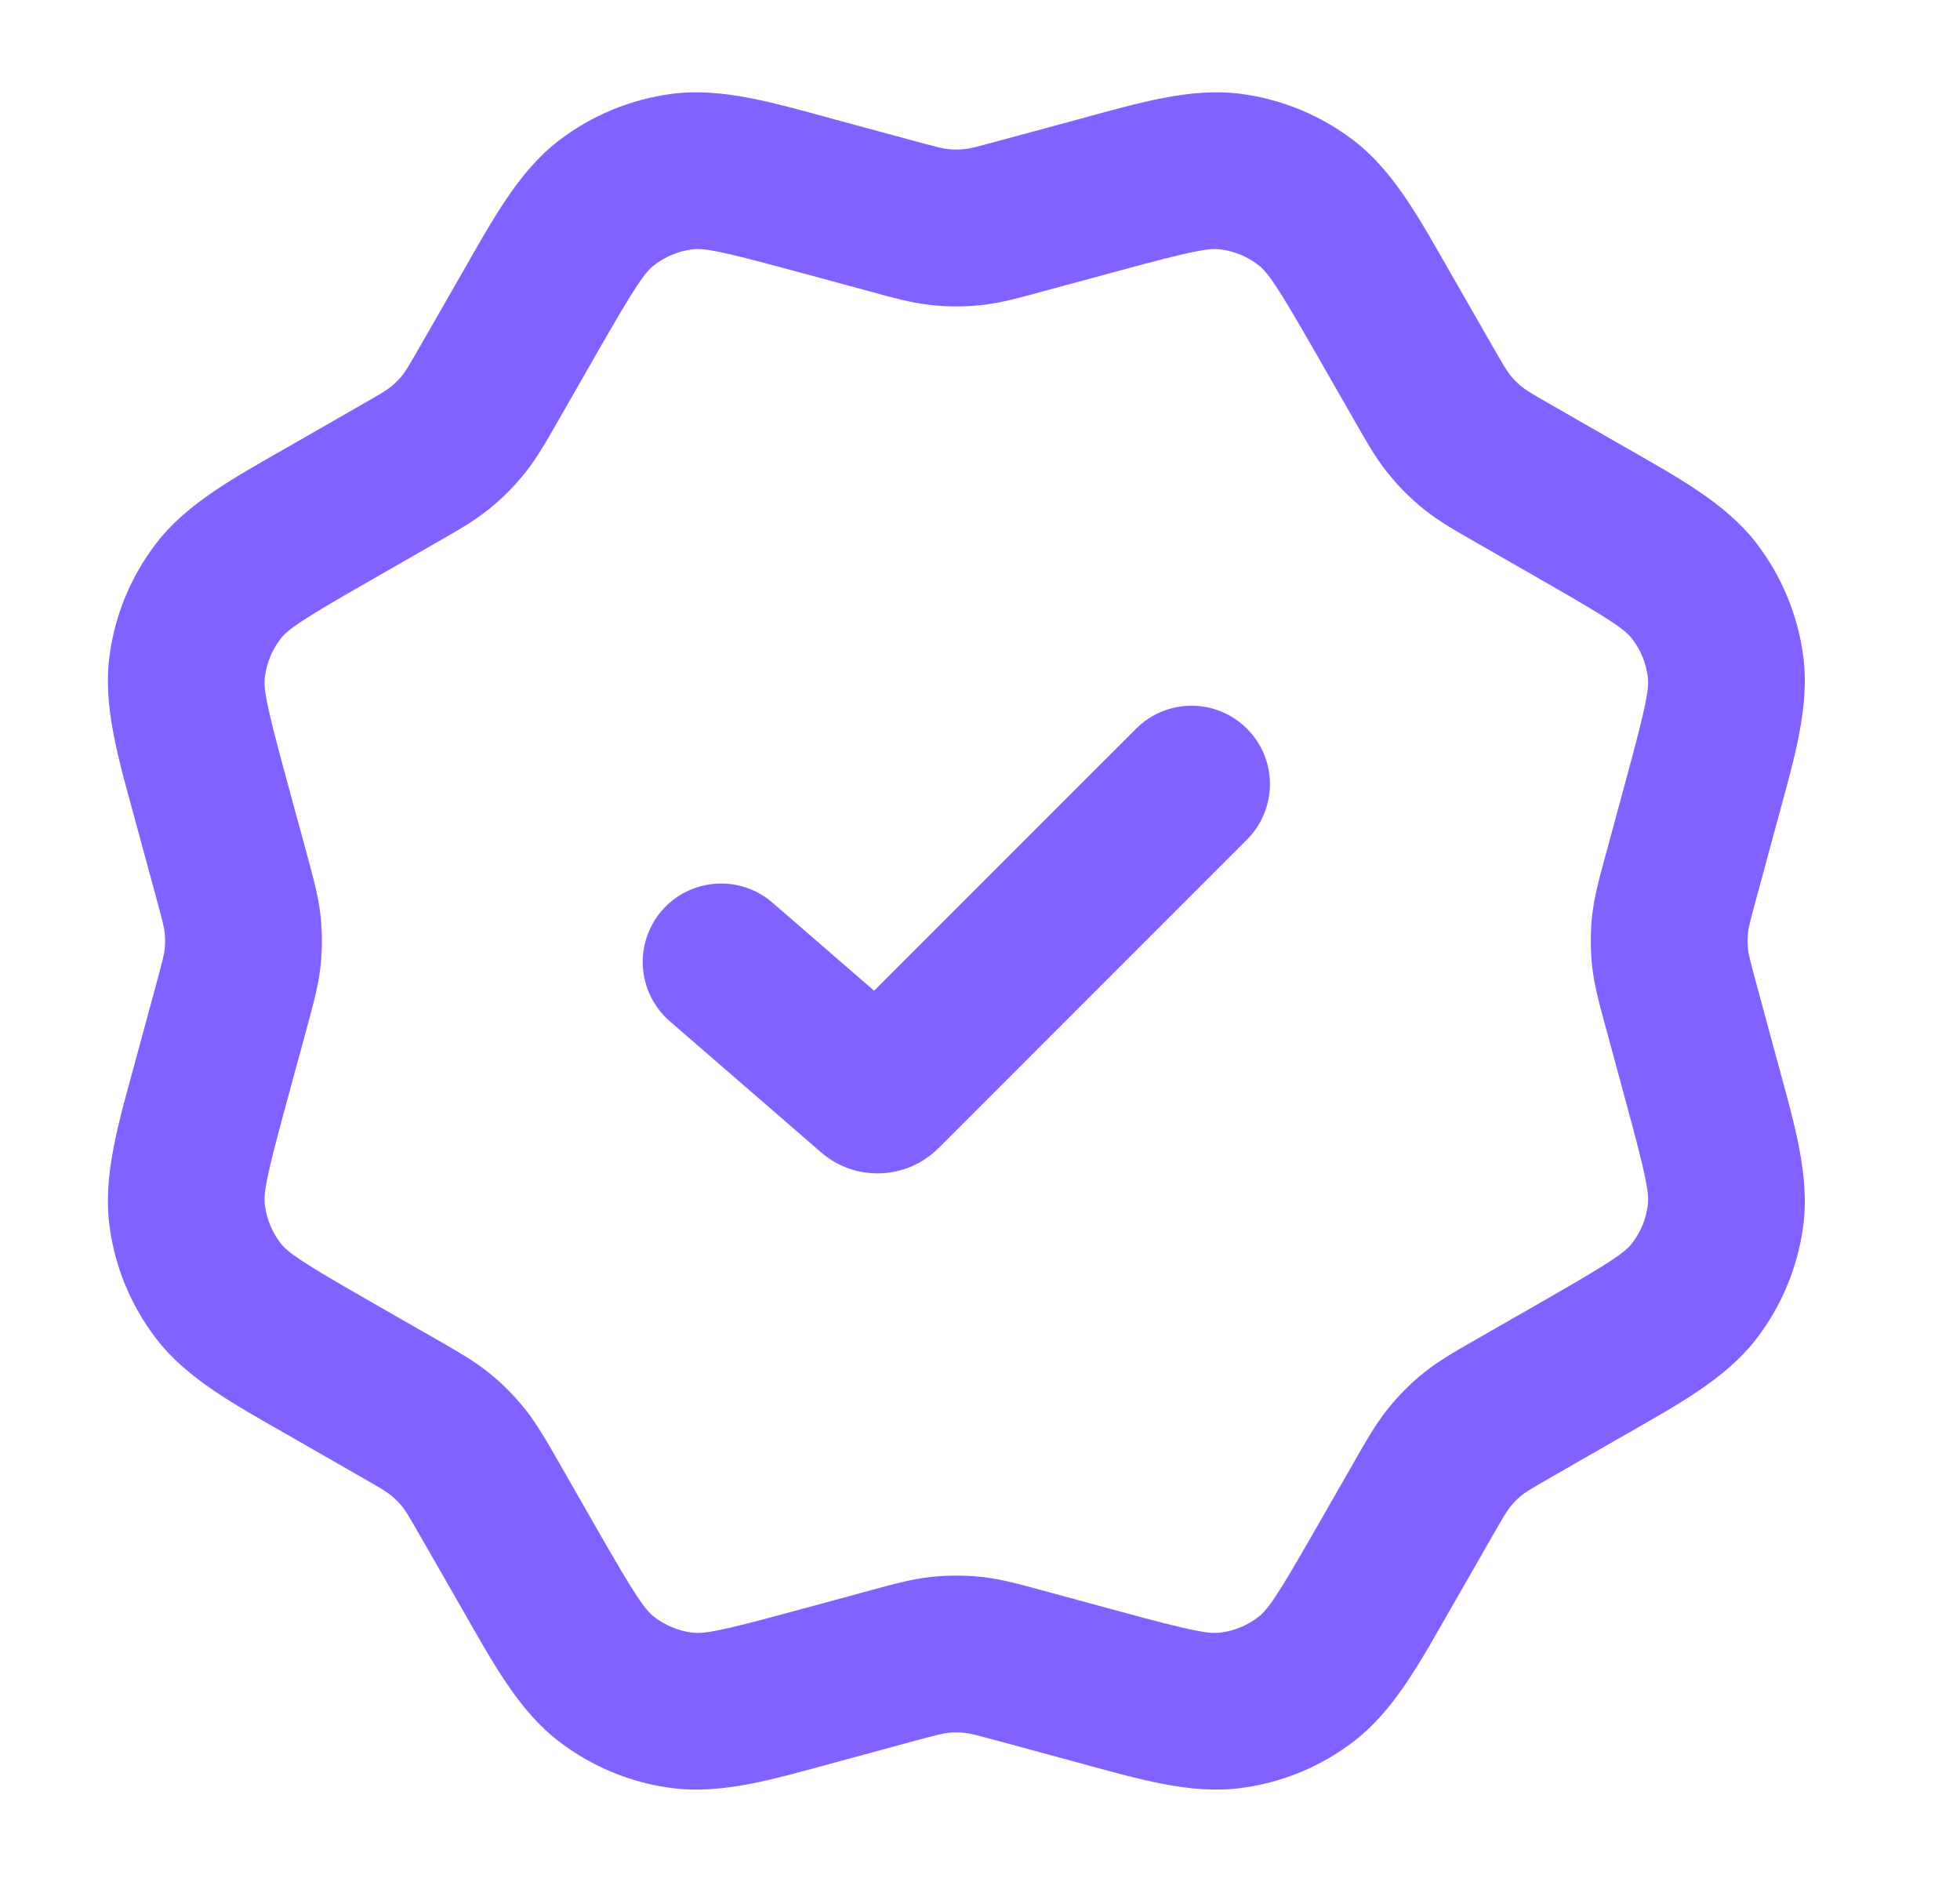 <svg xmlns="http://www.w3.org/2000/svg" width="25" height="24" viewBox="0 0 25 24" fill="none">
  <path d="M11.264 13.934L10.557 13.227L11.264 13.934ZM15.905 10.707C16.296 10.316 16.296 9.683 15.905 9.293C15.515 8.902 14.882 8.902 14.491 9.293L15.905 10.707ZM11.128 13.939L11.783 13.183L11.783 13.183L11.128 13.939ZM9.853 11.511C9.436 11.15 8.804 11.195 8.442 11.612C8.081 12.03 8.126 12.661 8.543 13.023L9.853 11.511ZM5.066 6.054L5.564 6.921H5.564L5.066 6.054ZM5.611 5.712L6.24 6.49H6.24L5.611 5.712ZM6.252 4.868L7.12 5.365V5.365L6.252 4.868ZM5.911 5.413L5.133 4.785L5.911 5.413ZM2.683 10.176L1.718 10.438L2.683 10.176ZM2.387 8.499L3.379 8.628L2.387 8.499ZM4.18 6.561L3.683 5.694H3.683L4.18 6.561ZM2.785 7.538L1.993 6.928H1.993L2.785 7.538ZM2.951 12.838L1.986 12.576L1.986 12.576L2.951 12.838ZM3.095 12.212L2.1 12.106L3.095 12.212ZM2.951 11.162L3.916 10.9L2.951 11.162ZM3.095 11.788L4.089 11.682L3.095 11.788ZM4.18 17.439L3.683 18.306H3.683L4.18 17.439ZM2.785 16.462L3.578 15.852L2.785 16.462ZM2.683 13.824L3.648 14.086L3.648 14.086L2.683 13.824ZM2.387 15.501L3.379 15.371L2.387 15.501ZM6.252 19.132L7.12 18.634L7.12 18.634L6.252 19.132ZM5.911 18.587L5.133 19.215L5.911 18.587ZM5.066 17.946L5.564 17.078H5.564L5.066 17.946ZM5.611 18.288L6.24 17.509H6.24L5.611 18.288ZM10.374 21.515L10.636 22.48L10.374 21.515ZM8.697 21.811L8.568 22.802L8.697 21.811ZM6.76 20.018L5.892 20.515L5.892 20.515L6.76 20.018ZM7.736 21.413L8.346 20.62L7.736 21.413ZM13.036 21.247L13.298 20.282L13.036 21.247ZM12.41 21.104L12.516 20.109L12.41 21.104ZM11.36 21.247L11.098 20.282L11.36 21.247ZM11.986 21.104L11.881 20.109L11.986 21.104ZM17.637 20.018L18.504 20.515L17.637 20.018ZM16.66 21.413L16.05 20.62L16.66 21.413ZM14.022 21.515L13.76 22.48L14.022 21.515ZM15.699 21.811L15.57 20.819L15.699 21.811ZM19.33 17.946L19.827 18.814L19.33 17.946ZM18.785 18.288L19.413 19.065L18.785 18.288ZM18.144 19.132L17.277 18.634L18.144 19.132ZM18.486 18.587L19.264 19.215L18.486 18.587ZM21.713 13.824L22.678 13.562L21.713 13.824ZM22.009 15.501L21.017 15.371L22.009 15.501ZM20.216 17.439L19.719 16.571L20.216 17.439ZM21.611 16.462L22.404 17.072L21.611 16.462ZM21.446 11.162L20.481 10.9L21.446 11.162ZM21.302 11.788L22.296 11.894L21.302 11.788ZM21.446 12.838L20.481 13.1L21.446 12.838ZM21.302 12.212L20.307 12.317L21.302 12.212ZM20.216 6.561L20.713 5.694V5.694L20.216 6.561ZM21.611 7.538L20.819 8.148L21.611 7.538ZM21.713 10.176L22.678 10.438L21.713 10.176ZM22.009 8.499L21.017 8.628L22.009 8.499ZM18.144 4.868L17.277 5.365V5.365L18.144 4.868ZM18.486 5.413L17.708 6.041L18.486 5.413ZM19.33 6.054L18.833 6.921L19.33 6.054ZM18.785 5.712L19.413 4.934V4.934L18.785 5.712ZM14.022 2.485L13.76 1.52V1.52L14.022 2.485ZM15.699 2.189L15.57 3.181L15.699 2.189ZM17.637 3.982L18.504 3.485V3.485L17.637 3.982ZM16.66 2.587L17.27 1.794L16.66 2.587ZM11.36 2.752L11.622 1.787L11.36 2.752ZM11.986 2.896L11.881 3.891L11.986 2.896ZM13.036 2.752L13.298 3.717L13.036 2.752ZM12.41 2.896L12.304 1.902L12.41 2.896ZM10.374 2.485L10.636 1.52L10.374 2.485ZM8.697 2.189L8.827 3.181L8.697 2.189ZM6.76 3.982L5.892 3.485V3.485L6.76 3.982ZM7.736 2.587L8.346 3.38L7.736 2.587ZM11.971 14.641L15.905 10.707L14.491 9.293L10.557 13.227L11.971 14.641ZM11.783 13.183L9.853 11.511L8.543 13.023L10.473 14.695L11.783 13.183ZM10.557 13.227C10.891 12.893 11.426 12.874 11.783 13.183L10.473 14.695C10.909 15.073 11.563 15.049 11.971 14.641L10.557 13.227ZM10.112 3.45L11.098 3.717L11.622 1.787L10.636 1.52L10.112 3.45ZM13.298 3.717L14.284 3.45L13.76 1.52L12.774 1.787L13.298 3.717ZM16.769 4.479L17.277 5.365L19.012 4.371L18.504 3.485L16.769 4.479ZM18.833 6.921L19.719 7.429L20.713 5.694L19.827 5.186L18.833 6.921ZM20.748 9.914L20.481 10.9L22.411 11.424L22.678 10.438L20.748 9.914ZM20.481 13.1L20.748 14.086L22.678 13.562L22.411 12.576L20.481 13.1ZM19.719 16.571L18.833 17.078L19.827 18.814L20.713 18.306L19.719 16.571ZM17.277 18.634L16.769 19.52L18.504 20.515L19.012 19.629L17.277 18.634ZM14.284 20.55L13.298 20.282L12.774 22.212L13.76 22.48L14.284 20.55ZM11.098 20.282L10.112 20.55L10.636 22.48L11.622 22.212L11.098 20.282ZM7.627 19.52L7.12 18.634L5.384 19.629L5.892 20.515L7.627 19.52ZM5.564 17.078L4.678 16.571L3.683 18.306L4.569 18.814L5.564 17.078ZM3.648 14.086L3.916 13.1L1.986 12.576L1.718 13.562L3.648 14.086ZM3.916 10.9L3.648 9.914L1.718 10.438L1.986 11.424L3.916 10.9ZM4.678 7.429L5.564 6.921L4.569 5.186L3.683 5.694L4.678 7.429ZM7.12 5.365L7.627 4.479L5.892 3.485L5.384 4.371L7.12 5.365ZM5.564 6.921C5.817 6.776 6.039 6.652 6.24 6.49L4.983 4.934C4.935 4.973 4.877 5.01 4.569 5.186L5.564 6.921ZM5.384 4.371C5.208 4.678 5.171 4.737 5.133 4.785L6.689 6.041C6.85 5.841 6.974 5.619 7.12 5.365L5.384 4.371ZM6.24 6.49C6.405 6.357 6.555 6.206 6.689 6.041L5.133 4.785C5.088 4.84 5.038 4.89 4.983 4.934L6.24 6.49ZM3.648 9.914C3.392 8.972 3.359 8.778 3.379 8.628L1.396 8.37C1.312 9.013 1.51 9.673 1.718 10.438L3.648 9.914ZM3.683 5.694C2.995 6.088 2.388 6.414 1.993 6.928L3.578 8.148C3.67 8.028 3.83 7.914 4.678 7.429L3.683 5.694ZM3.379 8.628C3.402 8.453 3.47 8.288 3.578 8.148L1.993 6.928C1.67 7.348 1.464 7.845 1.396 8.37L3.379 8.628ZM3.916 13.1C3.992 12.818 4.062 12.573 4.089 12.317L2.1 12.106C2.094 12.167 2.078 12.234 1.986 12.576L3.916 13.1ZM1.986 11.424C2.078 11.765 2.094 11.833 2.1 11.894L4.089 11.682C4.062 11.427 3.992 11.182 3.916 10.9L1.986 11.424ZM4.089 12.317C4.111 12.106 4.111 11.893 4.089 11.682L2.1 11.894C2.108 11.964 2.108 12.035 2.1 12.106L4.089 12.317ZM4.678 16.571C3.83 16.085 3.67 15.972 3.578 15.852L1.993 17.072C2.388 17.586 2.995 17.912 3.683 18.306L4.678 16.571ZM1.718 13.562C1.51 14.327 1.312 14.987 1.396 15.63L3.379 15.371C3.359 15.222 3.392 15.028 3.648 14.086L1.718 13.562ZM3.578 15.852C3.47 15.712 3.402 15.546 3.379 15.371L1.396 15.63C1.464 16.155 1.67 16.652 1.993 17.072L3.578 15.852ZM7.12 18.634C6.974 18.381 6.85 18.159 6.689 17.959L5.133 19.215C5.171 19.263 5.208 19.322 5.384 19.629L7.12 18.634ZM4.569 18.814C4.877 18.99 4.935 19.027 4.983 19.065L6.24 17.509C6.039 17.348 5.817 17.224 5.564 17.078L4.569 18.814ZM6.689 17.959C6.555 17.793 6.405 17.643 6.24 17.509L4.983 19.065C5.038 19.11 5.088 19.16 5.133 19.215L6.689 17.959ZM10.112 20.55C9.17 20.806 8.976 20.839 8.827 20.819L8.568 22.802C9.211 22.886 9.871 22.688 10.636 22.48L10.112 20.55ZM5.892 20.515C6.286 21.203 6.612 21.81 7.126 22.205L8.346 20.62C8.226 20.528 8.113 20.368 7.627 19.52L5.892 20.515ZM8.827 20.819C8.652 20.797 8.486 20.728 8.346 20.62L7.126 22.205C7.546 22.528 8.043 22.734 8.568 22.802L8.827 20.819ZM13.298 20.282C13.016 20.206 12.771 20.136 12.516 20.109L12.304 22.098C12.365 22.104 12.433 22.12 12.774 22.212L13.298 20.282ZM11.622 22.212C11.964 22.12 12.031 22.104 12.092 22.098L11.881 20.109C11.625 20.136 11.38 20.206 11.098 20.282L11.622 22.212ZM12.516 20.109C12.305 20.087 12.092 20.087 11.881 20.109L12.092 22.098C12.163 22.09 12.234 22.09 12.304 22.098L12.516 20.109ZM16.769 19.52C16.284 20.368 16.17 20.528 16.05 20.62L17.27 22.205C17.784 21.81 18.11 21.203 18.504 20.515L16.769 19.52ZM13.76 22.48C14.525 22.688 15.185 22.886 15.828 22.802L15.57 20.819C15.42 20.839 15.226 20.806 14.284 20.55L13.76 22.48ZM16.05 20.62C15.911 20.728 15.745 20.797 15.57 20.819L15.828 22.802C16.353 22.734 16.85 22.528 17.27 22.205L16.05 20.62ZM18.833 17.078C18.579 17.224 18.357 17.348 18.157 17.509L19.413 19.065C19.461 19.027 19.52 18.99 19.827 18.814L18.833 17.078ZM19.012 19.629C19.188 19.322 19.225 19.263 19.264 19.215L17.708 17.959C17.546 18.159 17.422 18.381 17.277 18.634L19.012 19.629ZM18.157 17.509C17.992 17.643 17.841 17.793 17.708 17.959L19.264 19.215C19.308 19.16 19.358 19.11 19.413 19.065L18.157 17.509ZM20.748 14.086C21.004 15.028 21.037 15.222 21.017 15.371L23.001 15.63C23.085 14.987 22.886 14.327 22.678 13.562L20.748 14.086ZM20.713 18.306C21.401 17.912 22.008 17.586 22.404 17.072L20.819 15.852C20.726 15.972 20.566 16.085 19.719 16.571L20.713 18.306ZM21.017 15.371C20.995 15.546 20.926 15.712 20.819 15.852L22.404 17.072C22.726 16.652 22.932 16.155 23.001 15.63L21.017 15.371ZM20.481 10.9C20.404 11.182 20.335 11.427 20.307 11.682L22.296 11.894C22.303 11.833 22.318 11.765 22.411 11.424L20.481 10.9ZM22.411 12.576C22.318 12.234 22.303 12.167 22.296 12.106L20.307 12.317C20.335 12.573 20.404 12.818 20.481 13.1L22.411 12.576ZM20.307 11.682C20.285 11.893 20.285 12.106 20.307 12.317L22.296 12.106C22.289 12.035 22.289 11.964 22.296 11.894L20.307 11.682ZM19.719 7.429C20.566 7.914 20.726 8.028 20.819 8.148L22.404 6.928C22.008 6.414 21.401 6.088 20.713 5.694L19.719 7.429ZM22.678 10.438C22.886 9.673 23.085 9.013 23.001 8.37L21.017 8.628C21.037 8.778 21.004 8.972 20.748 9.914L22.678 10.438ZM20.819 8.148C20.926 8.288 20.995 8.453 21.017 8.628L23.001 8.37C22.932 7.845 22.726 7.348 22.404 6.928L20.819 8.148ZM17.277 5.365C17.422 5.619 17.546 5.841 17.708 6.041L19.264 4.785C19.225 4.737 19.188 4.678 19.012 4.371L17.277 5.365ZM19.827 5.186C19.52 5.01 19.461 4.973 19.413 4.934L18.157 6.49C18.357 6.652 18.579 6.776 18.833 6.921L19.827 5.186ZM17.708 6.041C17.841 6.206 17.992 6.357 18.157 6.49L19.413 4.934C19.358 4.89 19.308 4.84 19.264 4.785L17.708 6.041ZM14.284 3.45C15.226 3.194 15.42 3.161 15.57 3.181L15.828 1.197C15.185 1.113 14.525 1.312 13.76 1.52L14.284 3.45ZM18.504 3.485C18.11 2.797 17.784 2.19 17.27 1.794L16.05 3.38C16.17 3.472 16.284 3.632 16.769 4.479L18.504 3.485ZM15.57 3.181C15.745 3.203 15.911 3.272 16.05 3.38L17.27 1.794C16.85 1.472 16.353 1.266 15.828 1.197L15.57 3.181ZM11.098 3.717C11.38 3.794 11.625 3.863 11.881 3.891L12.092 1.902C12.031 1.895 11.964 1.88 11.622 1.787L11.098 3.717ZM12.774 1.787C12.433 1.88 12.365 1.895 12.304 1.902L12.516 3.891C12.771 3.863 13.016 3.794 13.298 3.717L12.774 1.787ZM11.881 3.891C12.092 3.913 12.305 3.913 12.516 3.891L12.304 1.902C12.234 1.909 12.163 1.909 12.092 1.902L11.881 3.891ZM10.636 1.52C9.871 1.312 9.211 1.113 8.568 1.197L8.827 3.181C8.976 3.161 9.17 3.194 10.112 3.45L10.636 1.52ZM7.627 4.479C8.113 3.632 8.226 3.472 8.346 3.38L7.126 1.794C6.612 2.19 6.286 2.797 5.892 3.485L7.627 4.479ZM8.568 1.197C8.043 1.266 7.546 1.472 7.126 1.794L8.346 3.38C8.486 3.272 8.652 3.203 8.827 3.181L8.568 1.197Z" fill="#8161FF"/>
</svg>